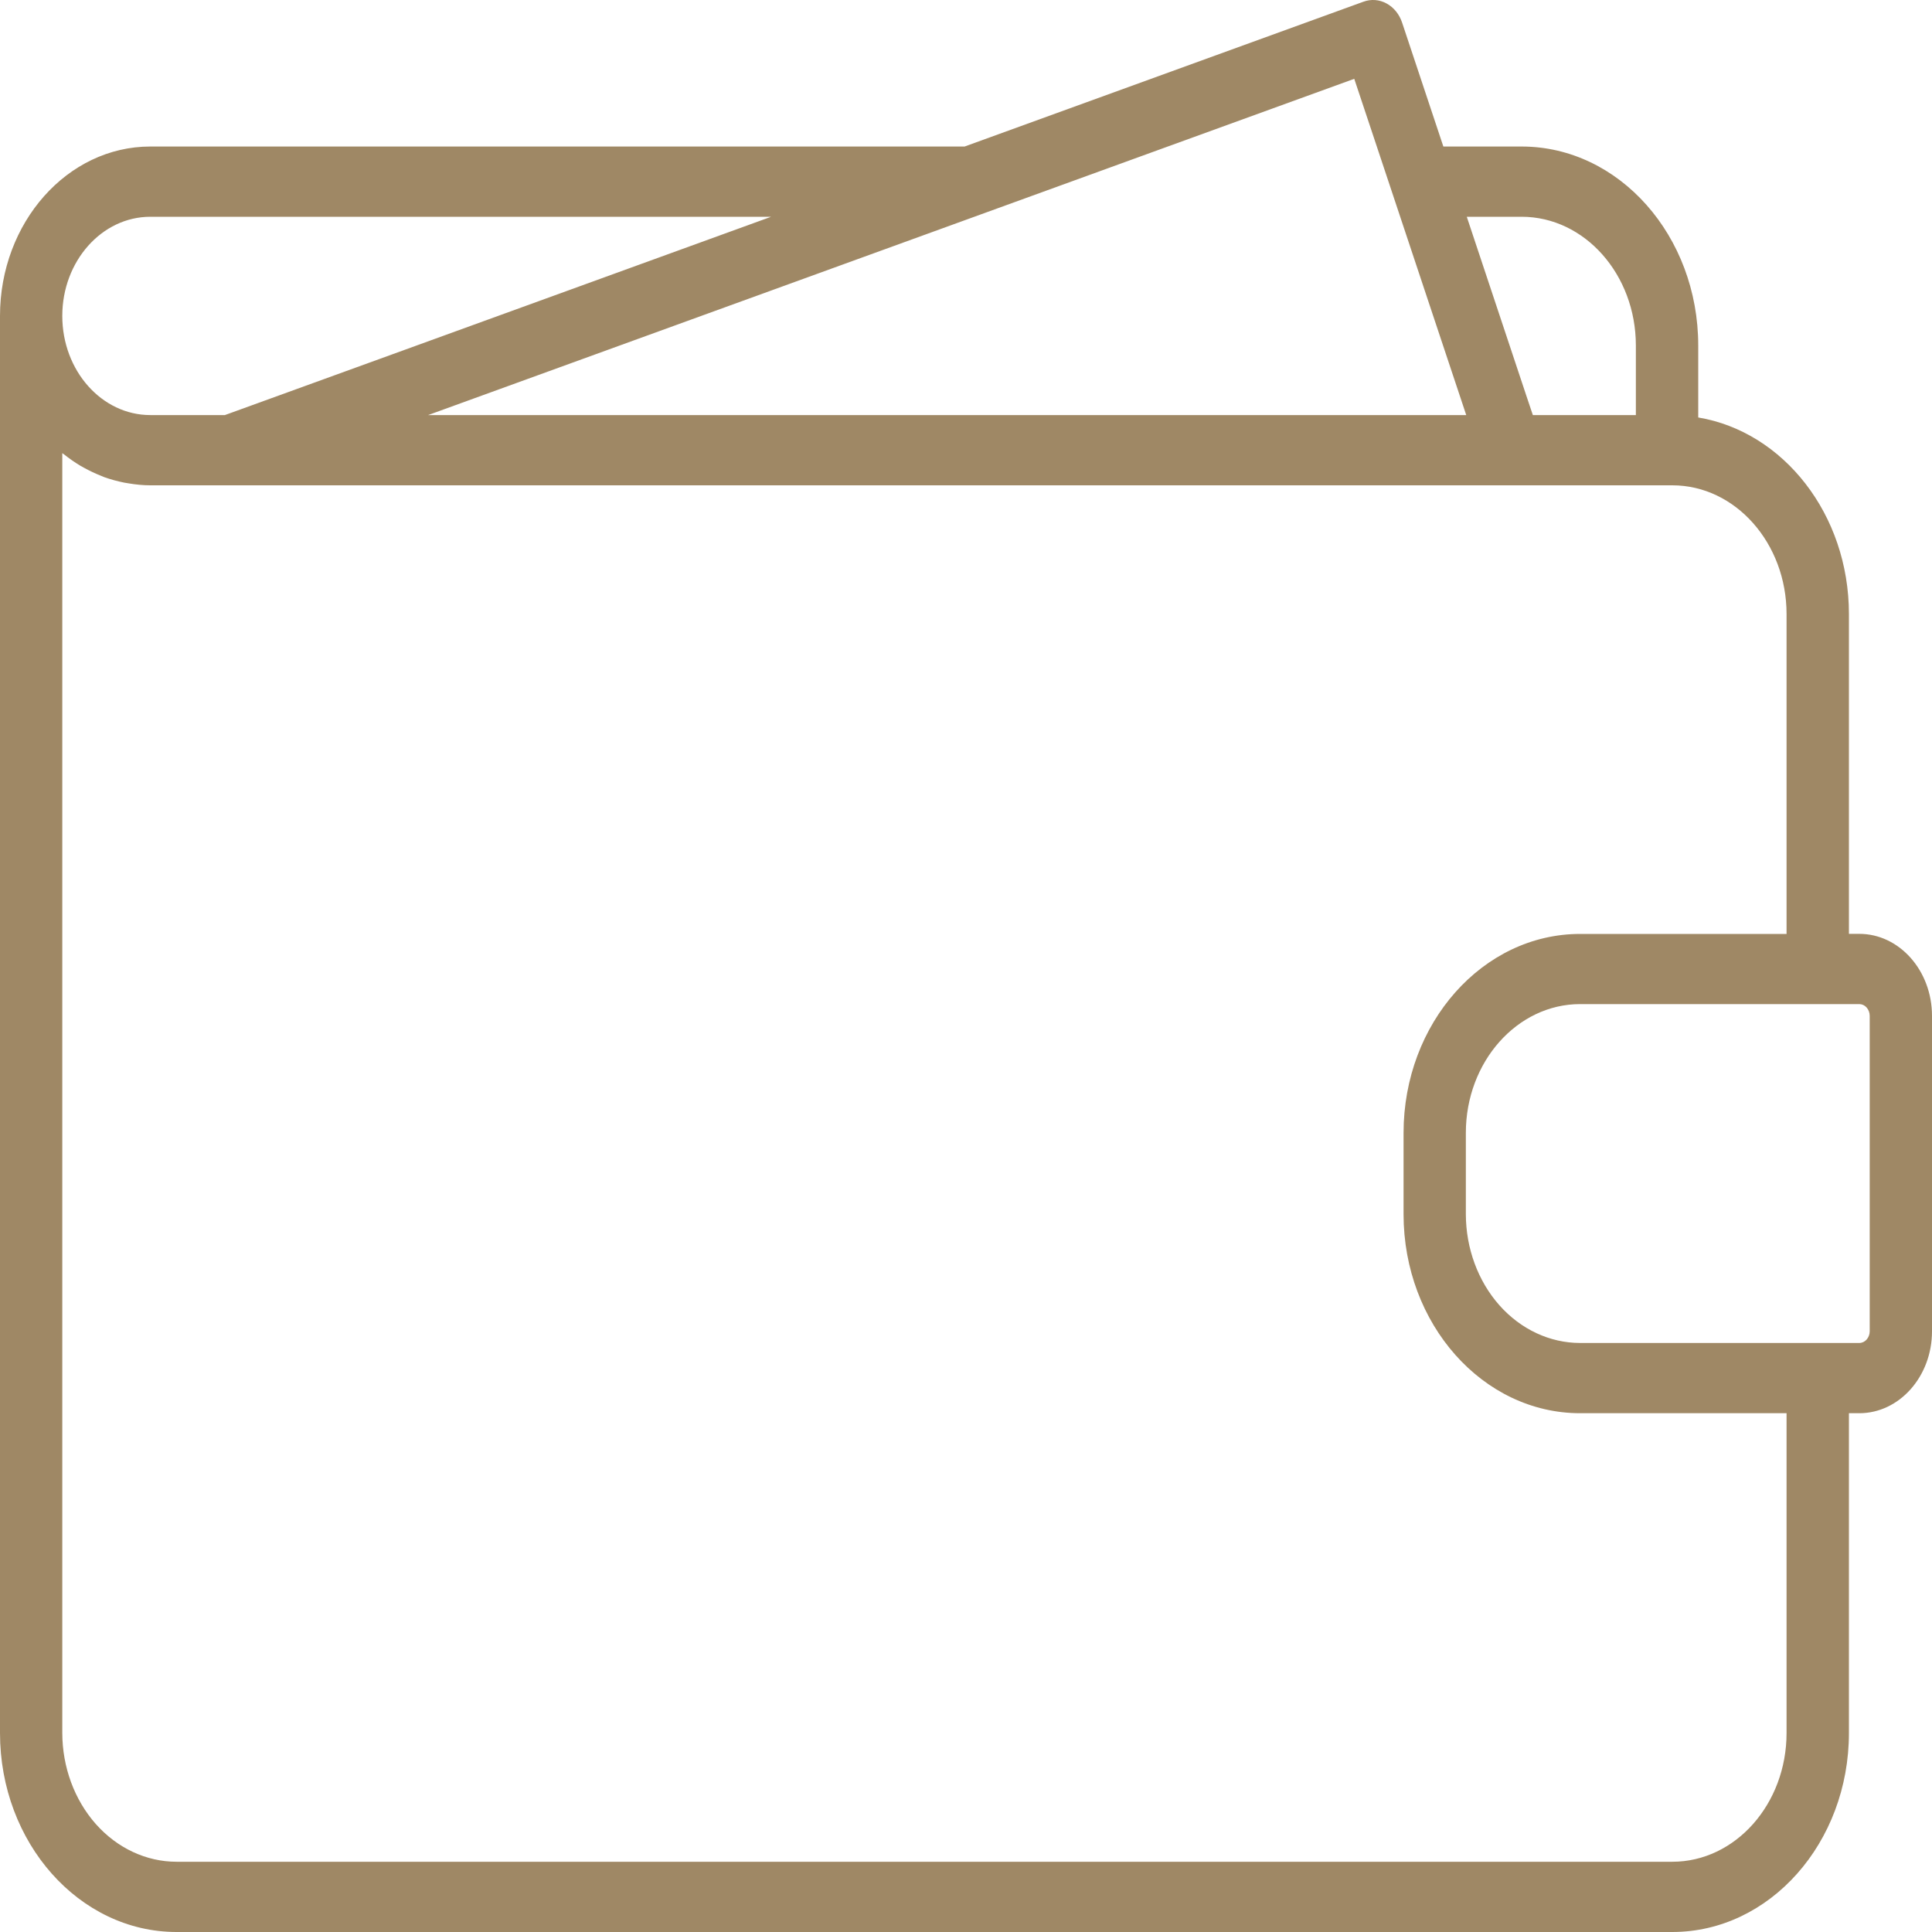 <?xml version="1.0" encoding="UTF-8"?> <svg xmlns="http://www.w3.org/2000/svg" width="25" height="25" viewBox="0 0 25 25" fill="none"><path d="M24.059 12.084H23.925V7.946C23.925 6.655 23.076 5.586 21.975 5.402V4.471C21.975 3.051 20.95 1.896 19.69 1.896H18.677L18.144 0.295C18.108 0.185 18.036 0.096 17.942 0.045C17.849 -0.006 17.742 -0.014 17.643 0.022L12.482 1.896H1.945C0.873 1.896 0 2.879 0 4.088V22.425C0 23.845 1.025 25 2.285 25H21.64C22.9 25 23.925 23.845 23.925 22.425V18.287H24.059C24.578 18.287 25 17.811 25 17.227V13.145C25 12.56 24.578 12.084 24.059 12.084ZM18.98 2.805H19.69C20.505 2.805 21.168 3.552 21.168 4.471V5.371H19.835L19.754 5.13L18.98 2.805ZM17.816 1.896L18.471 3.864L18.973 5.371H5.54L17.524 1.02L17.816 1.896ZM1.945 2.805H9.978L4.914 4.644L2.91 5.371H1.945C1.317 5.371 0.806 4.796 0.806 4.088C0.806 3.381 1.317 2.805 1.945 2.805ZM23.118 22.425C23.118 23.344 22.455 24.091 21.64 24.091H2.285C1.893 24.091 1.517 23.915 1.24 23.603C0.963 23.29 0.807 22.867 0.806 22.425V5.864C0.812 5.869 0.819 5.872 0.825 5.877C0.895 5.933 0.969 5.984 1.045 6.03C1.06 6.038 1.075 6.045 1.089 6.054C1.16 6.093 1.234 6.128 1.31 6.158C1.323 6.163 1.335 6.169 1.348 6.174C1.432 6.204 1.518 6.227 1.606 6.245C1.626 6.249 1.646 6.252 1.666 6.255C1.757 6.27 1.85 6.28 1.945 6.28H21.64C22.455 6.28 23.118 7.028 23.118 7.946V12.085H20.447C19.187 12.085 18.162 13.24 18.162 14.66V15.712C18.162 17.132 19.187 18.287 20.447 18.287H23.118V22.425ZM24.194 17.227C24.194 17.267 24.179 17.305 24.154 17.334C24.129 17.362 24.095 17.378 24.059 17.378H20.447C20.055 17.378 19.679 17.202 19.402 16.89C19.125 16.577 18.969 16.154 18.968 15.712V14.659C18.968 13.741 19.632 12.993 20.447 12.993H24.059C24.095 12.993 24.129 13.009 24.154 13.037C24.179 13.066 24.194 13.104 24.194 13.145V17.227Z" fill="#9F8865"></path></svg> 